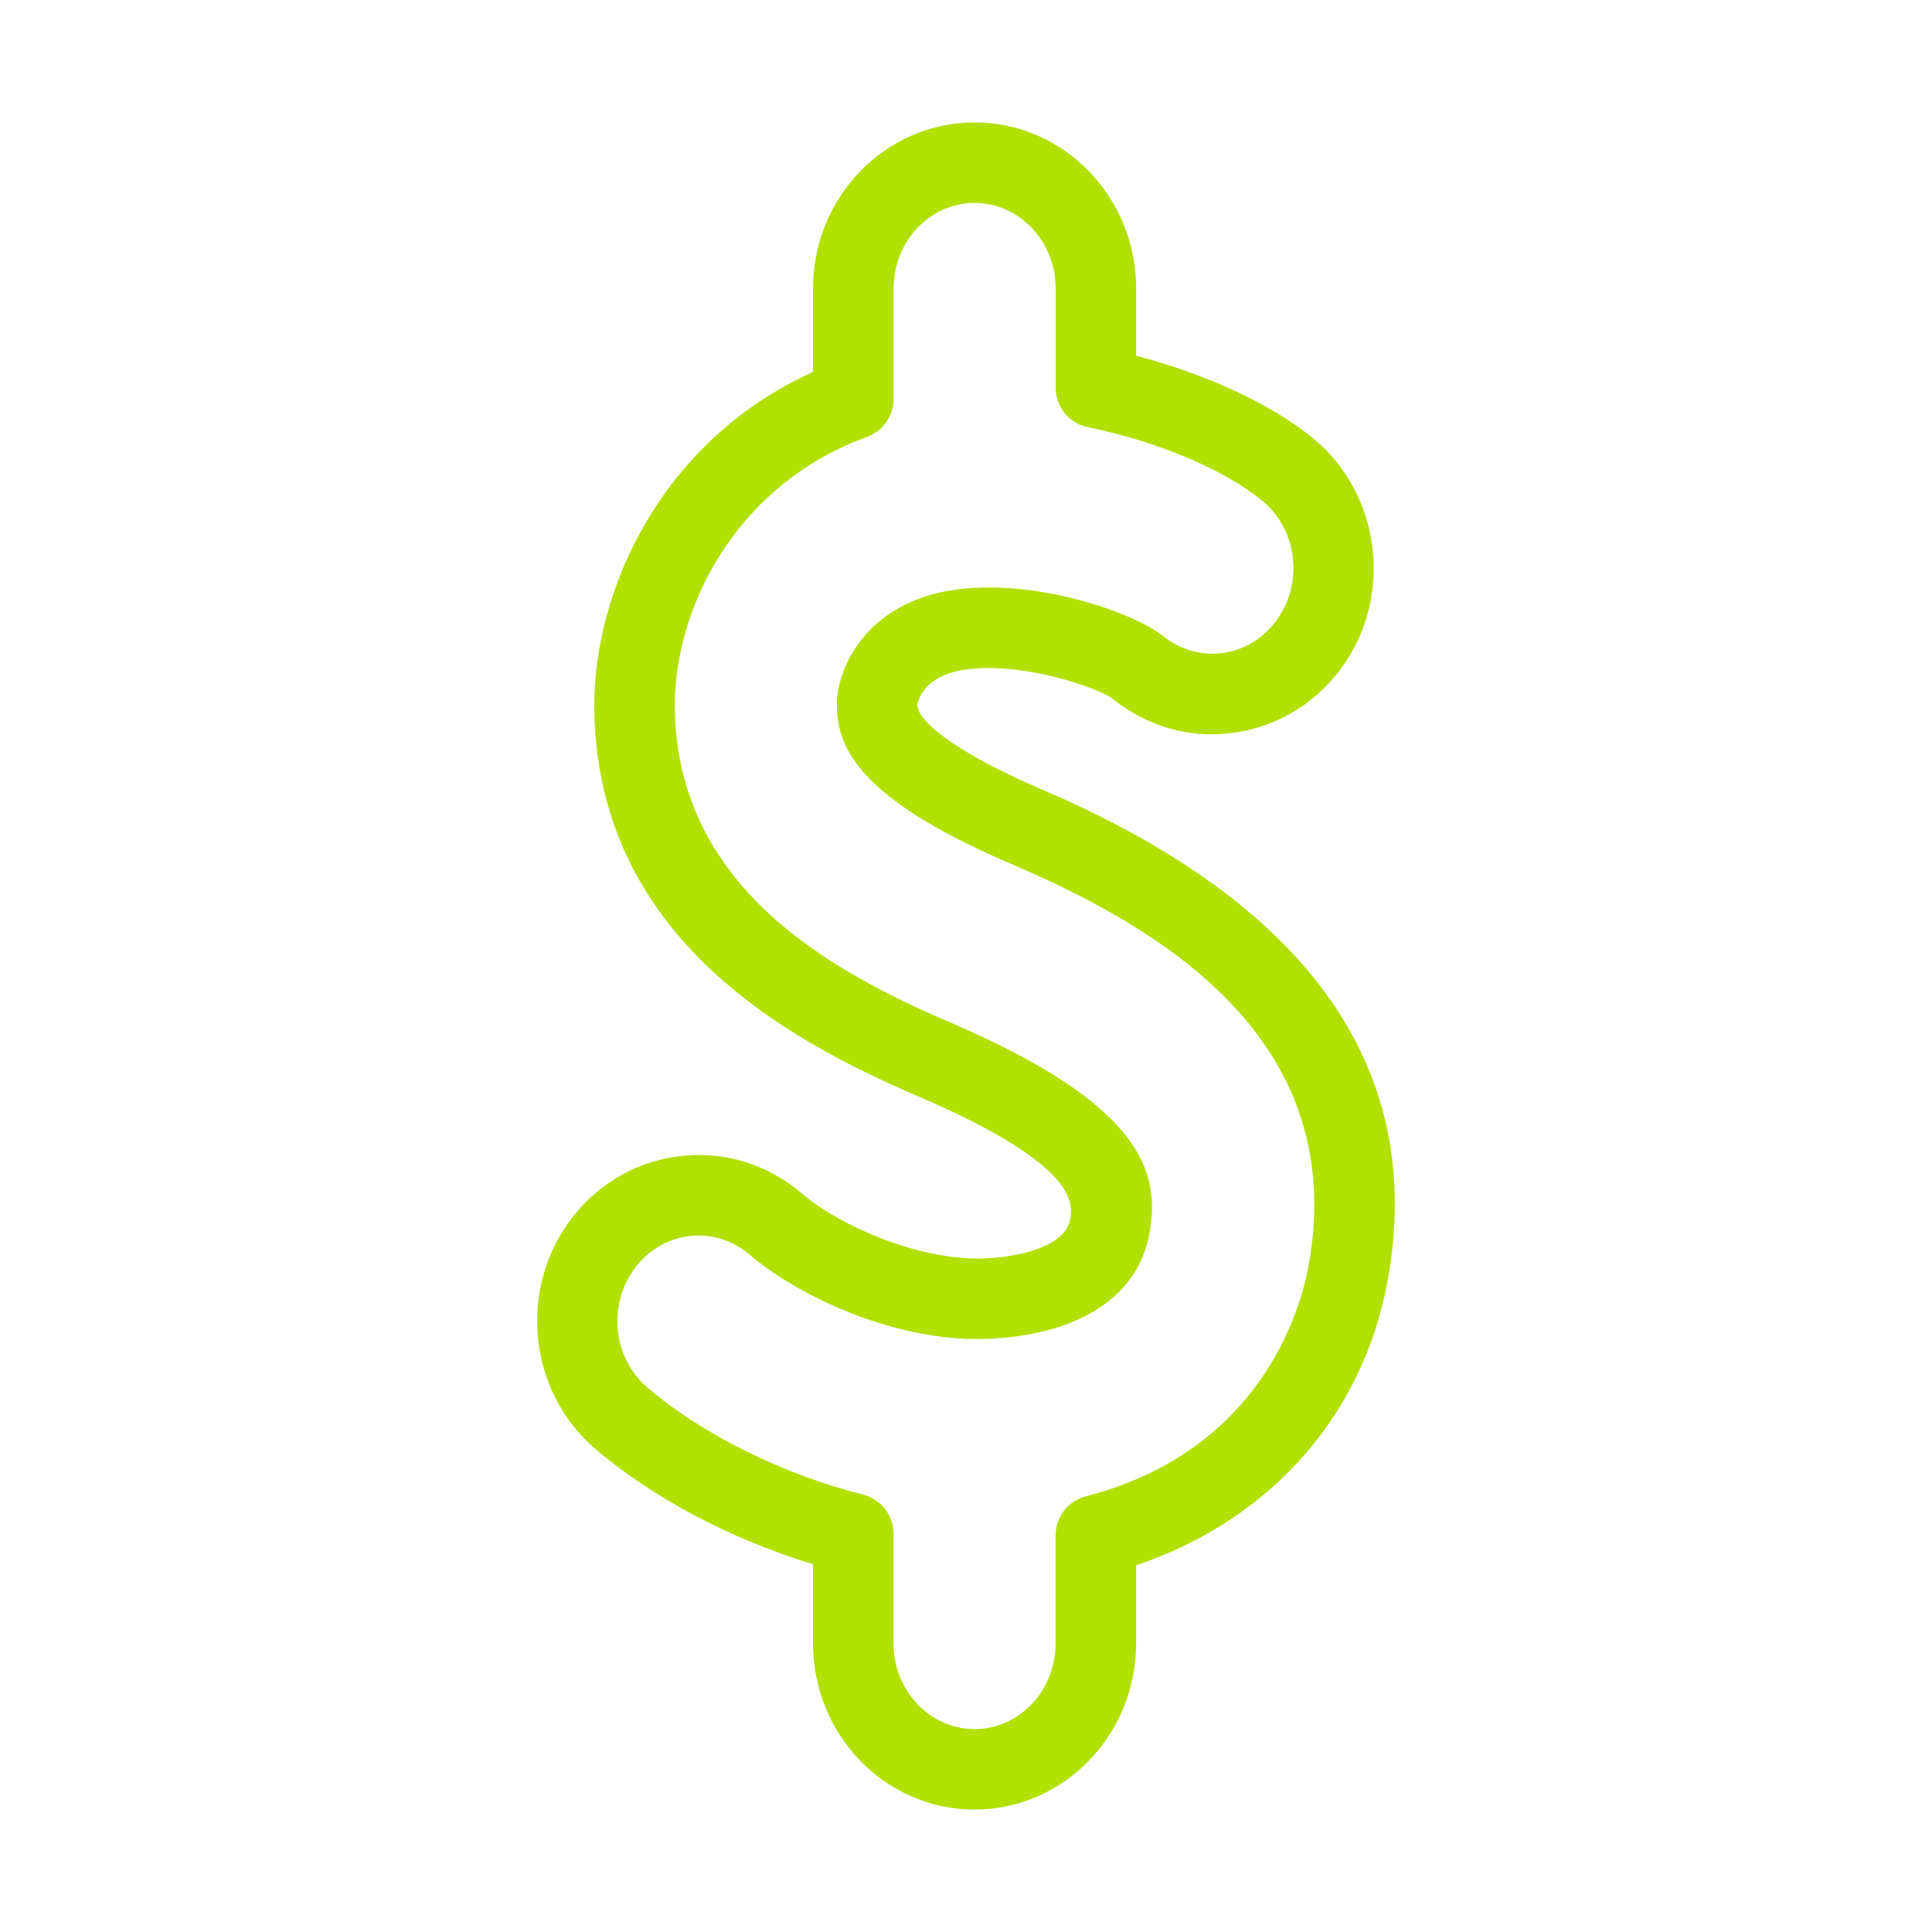 <?xml version="1.0" encoding="UTF-8"?><svg id="Layer_1" xmlns="http://www.w3.org/2000/svg" viewBox="0 0 72 72"><defs><style>.cls-1{fill:#b1e001;stroke-width:0px;}</style></defs><path class="cls-1" d="M36.319,67.438c-3.319,0-6.02-2.776-6.02-6.189v-2.955c-3.053-.93-5.958-2.462-8.107-4.292-2.533-2.156-2.907-6.046-.832-8.671,1.024-1.297,2.479-2.099,4.096-2.258,1.601-.16,3.173.336,4.415,1.395,1.509,1.284,4.5,2.539,6.867,2.427,1.404-.068,2.966-.485,3.143-1.452.1-.549.365-2.006-5.689-4.597-5.111-2.188-11.92-6.062-12.044-14.396-.064-4.379,2.471-10.024,8.152-12.588v-3.111c0-3.413,2.7-6.189,6.02-6.189s6.02,2.776,6.02,6.189v2.508c2.629.685,5.033,1.797,6.59,3.071,2.574,2.106,3.02,5.989.993,8.655-1.001,1.315-2.441,2.146-4.056,2.336-1.597.196-3.174-.274-4.434-1.304-.489-.357-3.233-1.351-5.389-1.074-1.755.226-1.857,1.328-1.858,1.339.007.524,1.225,1.677,4.632,3.135h0c9.99,4.275,14.329,10.434,12.896,18.304-.918,5.038-4.388,8.935-9.376,10.614v2.914c0,3.413-2.701,6.189-6.02,6.189ZM26.035,46.044c-.095,0-.189.005-.285.015-.799.079-1.522.48-2.037,1.132-1.085,1.374-.896,3.405.423,4.527,2.044,1.741,5.046,3.23,8.03,3.983.666.168,1.133.767,1.133,1.454v4.094c0,1.759,1.354,3.189,3.02,3.189s3.02-1.431,3.02-3.189v-4.032c0-.684.462-1.281,1.124-1.452,6.56-1.698,8.012-6.998,8.301-8.582,1.551-8.521-5.607-12.646-11.126-15.008-5.648-2.417-6.431-4.324-6.451-5.872-.023-1.448,1.17-3.911,4.475-4.335,3.077-.396,6.614.9,7.646,1.707.648.53,1.419.755,2.207.668.799-.095,1.517-.512,2.021-1.174,1.061-1.395.834-3.421-.505-4.517-1.412-1.155-3.898-2.202-6.491-2.732-.698-.143-1.199-.757-1.199-1.47v-3.699c0-1.759-1.355-3.189-3.02-3.189s-3.02,1.431-3.02,3.189v4.119c0,.63-.394,1.193-.985,1.409-5,1.825-7.22,6.528-7.167,10.126.097,6.516,5.516,9.666,10.225,11.683,7.255,3.104,7.873,5.628,7.46,7.893-.423,2.322-2.59,3.748-5.947,3.91-3.27.17-6.983-1.458-8.959-3.139-.542-.462-1.204-.708-1.891-.708Z"/></svg>